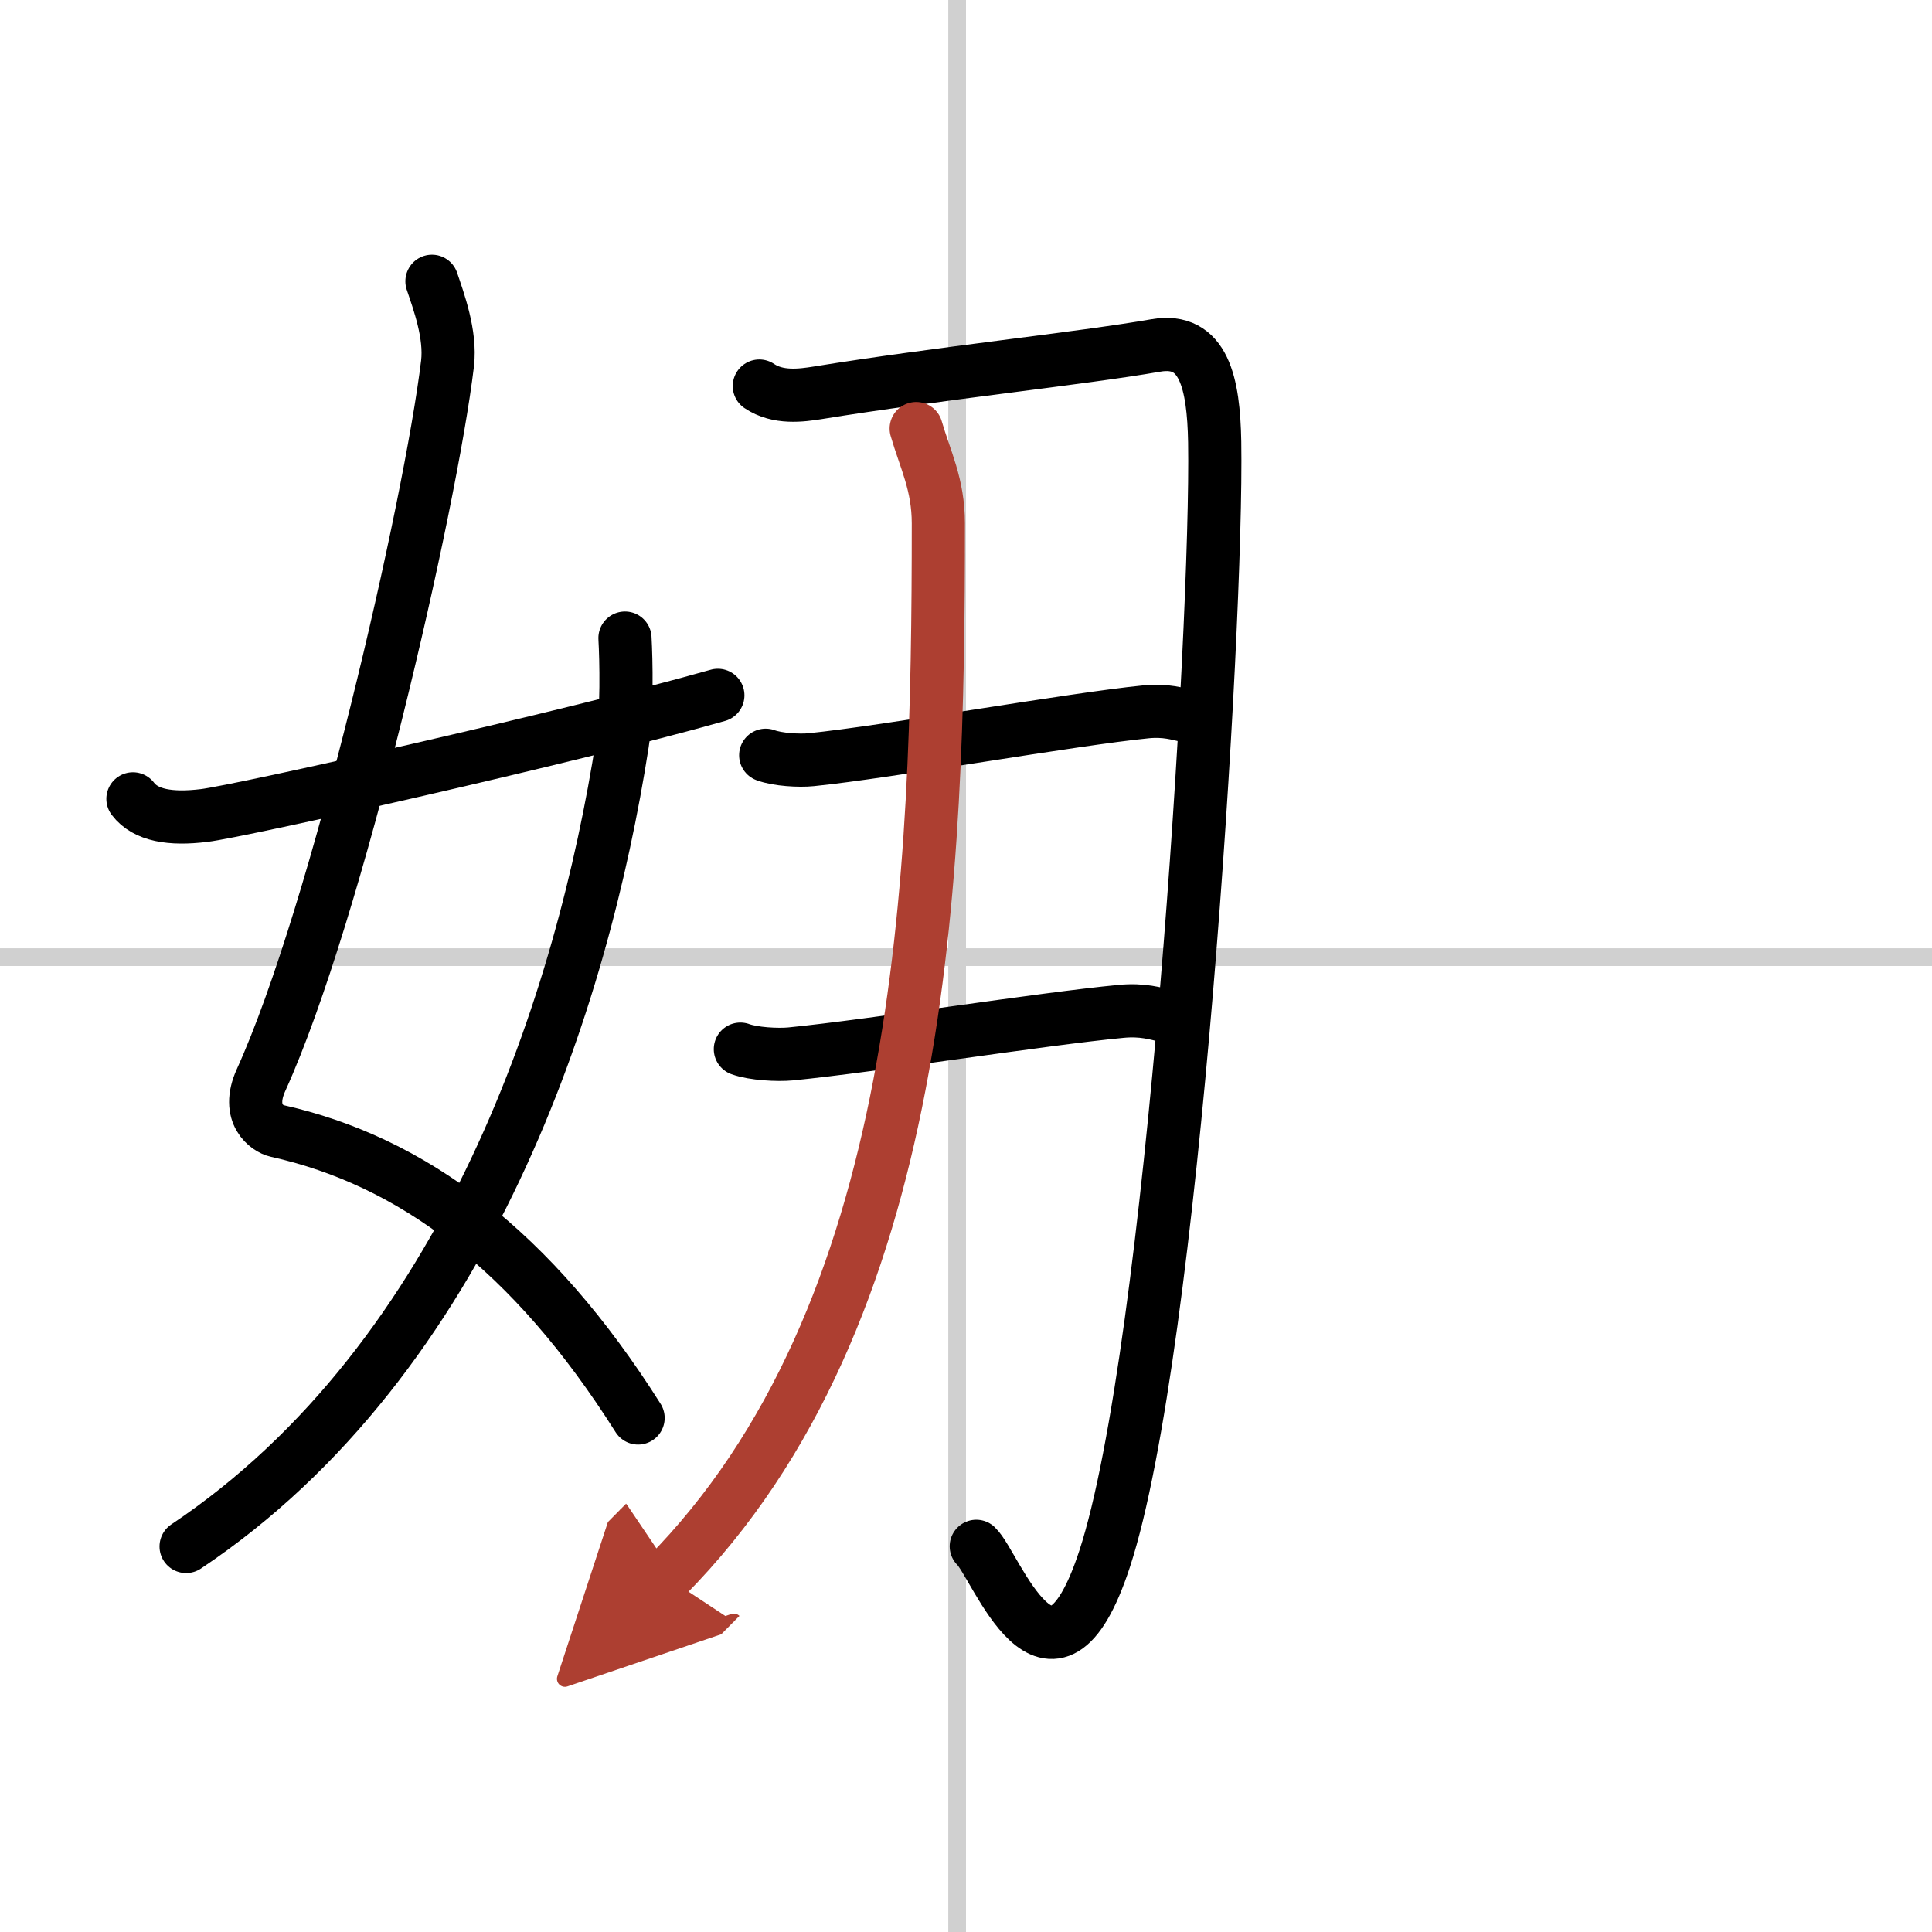 <svg width="400" height="400" viewBox="0 0 109 109" xmlns="http://www.w3.org/2000/svg"><defs><marker id="a" markerWidth="4" orient="auto" refX="1" refY="5" viewBox="0 0 10 10"><polyline points="0 0 10 5 0 10 1 5" fill="#ad3f31" stroke="#ad3f31"/></marker></defs><g fill="none" stroke="#000" stroke-linecap="round" stroke-linejoin="round" stroke-width="3"><rect width="100%" height="100%" fill="#fff" stroke="#fff"/><line x1="54" x2="54" y2="109" stroke="#d0d0d0" stroke-width="1"/><line x2="109" y1="54" y2="54" stroke="#d0d0d0" stroke-width="1"/><path d="M24.37,15.87c0.38,1.13,1.07,2.99,0.88,4.63c-0.97,8.06-6.24,31-10.52,40.43c-0.88,1.94,0.38,2.76,0.88,2.87C23.25,65.5,30,70.5,36,80"/><path d="m35.26 36c0.07 1.22 0.13 4.19-0.15 5.96-2.23 14.32-8.66 34.63-24.61 45.29"/><path d="m7.5 45.07c0.71 0.94 2.12 1.17 4.01 0.94 2.03-0.24 20.6-4.4 28.99-6.78"/><path d="m42.84 21.78c1.05 0.71 2.37 0.53 3.31 0.38 6.71-1.09 14.89-1.94 19.06-2.67 2.71-0.47 3.26 2.12 3.32 5.44 0.17 10.41-2.35 51.23-6.21 63.02-3.02 9.23-6.14 0.32-7.24-0.71"/><path d="m43.2 42.61c0.67 0.25 1.9 0.32 2.57 0.25 4.28-0.43 14.8-2.3 18.89-2.7 1.11-0.11 1.79 0.12 2.35 0.24"/><path d="m41.77 59.19c0.74 0.27 2.1 0.34 2.84 0.27 4.72-0.47 14.12-1.97 18.63-2.4 1.23-0.12 1.98 0.13 2.59 0.27"/><path d="m51.69 24.18c0.51 1.76 1.25 3.15 1.25 5.35 0 20.1-0.75 44.66-15.37 59.43" marker-end="url(#a)" stroke="#ad3f31"/></g></svg>
